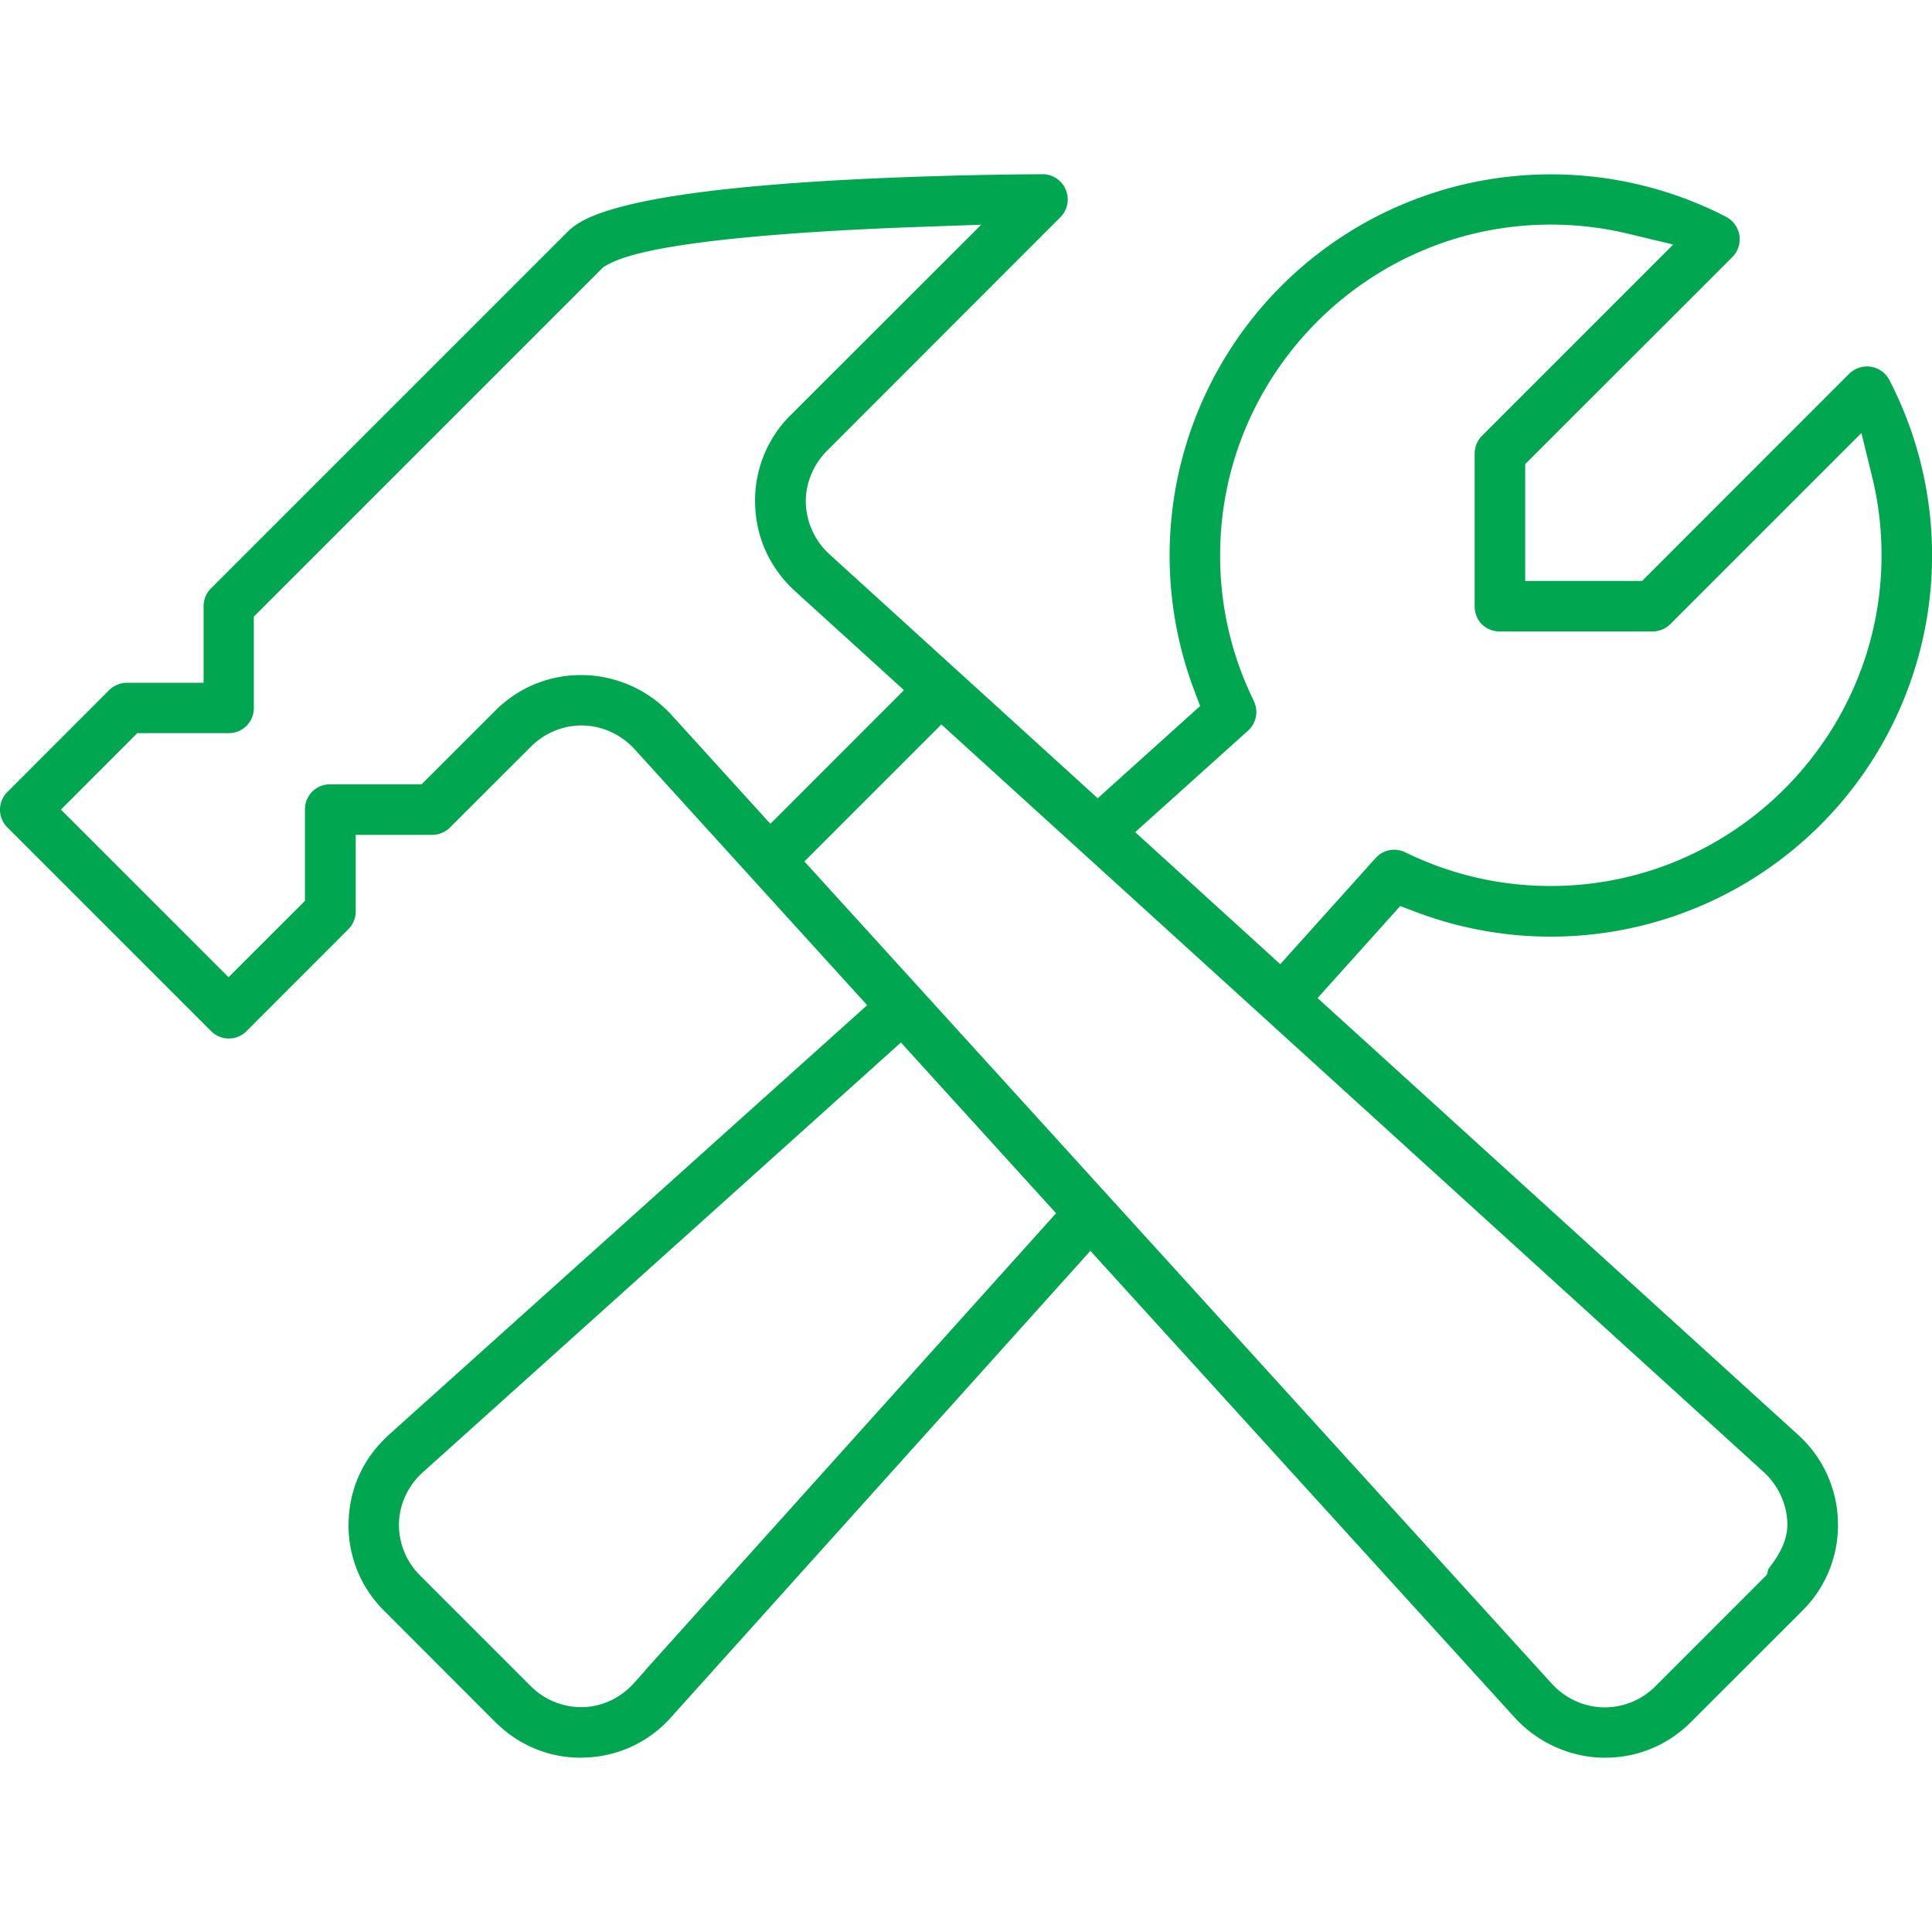 <svg width="32" height="32" xmlns="http://www.w3.org/2000/svg"><path fill="#00a650" d="M17.268 2.886c-.06 0-1.72.003-3.5.106-1.699.1-2.744.249-3.386.409-.641.16-.854.31-.992.449L3.494 9.746a.42.42 0 0 0-.122.296v1.267H2.107a.424.424 0 0 0-.299.122L.125 13.115a.413.413 0 0 0 0 .592l3.37 3.37a.413.413 0 0 0 .59 0L5.77 15.39a.416.416 0 0 0 .122-.295v-1.267h1.267a.42.42 0 0 0 .296-.124l1.336-1.335c.222-.223.526-.353.841-.353.334 0 .654.146.879.393l3.852 4.24-7.918 7.112v.002c-.424.38-.656.884-.671 1.443a1.986 1.986 0 0 0 .595 1.48l1.828 1.83c.39.39.887.597 1.423.597h.025l.014-.002h.016a1.987 1.987 0 0 0 1.445-.673l6.94-7.72 7.026 7.728c.387.424.935.667 1.498.667.54 0 1.043-.208 1.43-.597l1.831-1.83a1.99 1.99 0 0 0 .597-1.48 2 2 0 0 0-.665-1.445l-7.954-7.23 1.369-1.524.27.102a6.315 6.315 0 0 0 7.832-8.814.415.415 0 0 0-.304-.22.425.425 0 0 0-.363.117l-3.428 3.43h-1.937V7.687l3.43-3.428a.418.418 0 0 0-.1-.666l-.002-.002a6.324 6.324 0 0 0-2.903-.703 6.314 6.314 0 0 0-5.911 8.535l.102.271-1.696 1.528-4.442-4.04a1.198 1.198 0 0 1-.393-.85c-.008-.325.124-.64.355-.87l3.86-3.863a.418.418 0 0 0-.295-.714Zm8.417.834c.443 0 .873.052 1.293.154l.736.176-3.167 3.168a.42.42 0 0 0-.122.296v2.528c0 .237.18.417.417.417h2.527a.419.419 0 0 0 .297-.122l3.165-3.165.179.731c.103.422.154.856.154 1.295 0 3.016-2.463 5.477-5.479 5.477-.843 0-1.656-.19-2.407-.557a.414.414 0 0 0-.495.096l-1.578 1.756-2.403-2.187 1.868-1.68a.414.414 0 0 0 .096-.493v-.004a5.42 5.42 0 0 1-.557-2.408c0-3.016 2.46-5.478 5.476-5.478zm-9.433.002-3.148 3.145a1.99 1.99 0 0 0-.597 1.48c.014.558.246 1.067.668 1.45l1.798 1.634-2.213 2.214-1.634-1.799a2.037 2.037 0 0 0-1.494-.665h-.006c-.54 0-1.043.208-1.43.597l-1.214 1.213H5.471a.413.413 0 0 0-.42.419v1.511l-1.266 1.265-2.776-2.776 1.265-1.267h1.511a.413.413 0 0 0 .419-.419v-1.511l5.79-5.79.05-.028c.255-.146.94-.414 3.93-.581.415-.023.822-.04 1.2-.054zm-.66 8.277 13.618 12.38c.24.219.386.527.394.85.007.276-.13.523-.3.738l.028.02-.002.002-.028-.02c-.03.037-.017.095-.05.128l-.003.002-1.828 1.829a1.192 1.192 0 0 1-.84.352c-.333 0-.653-.146-.878-.392l-12.38-13.62Zm-.67 5.268 2.57 2.828-6.803 7.568.002.002-.192.214c-.216.241-.523.389-.846.397a1.186 1.186 0 0 1-.864-.35l-1.83-1.83a1.185 1.185 0 0 1-.351-.865c.008-.323.155-.63.396-.846z"/></svg>